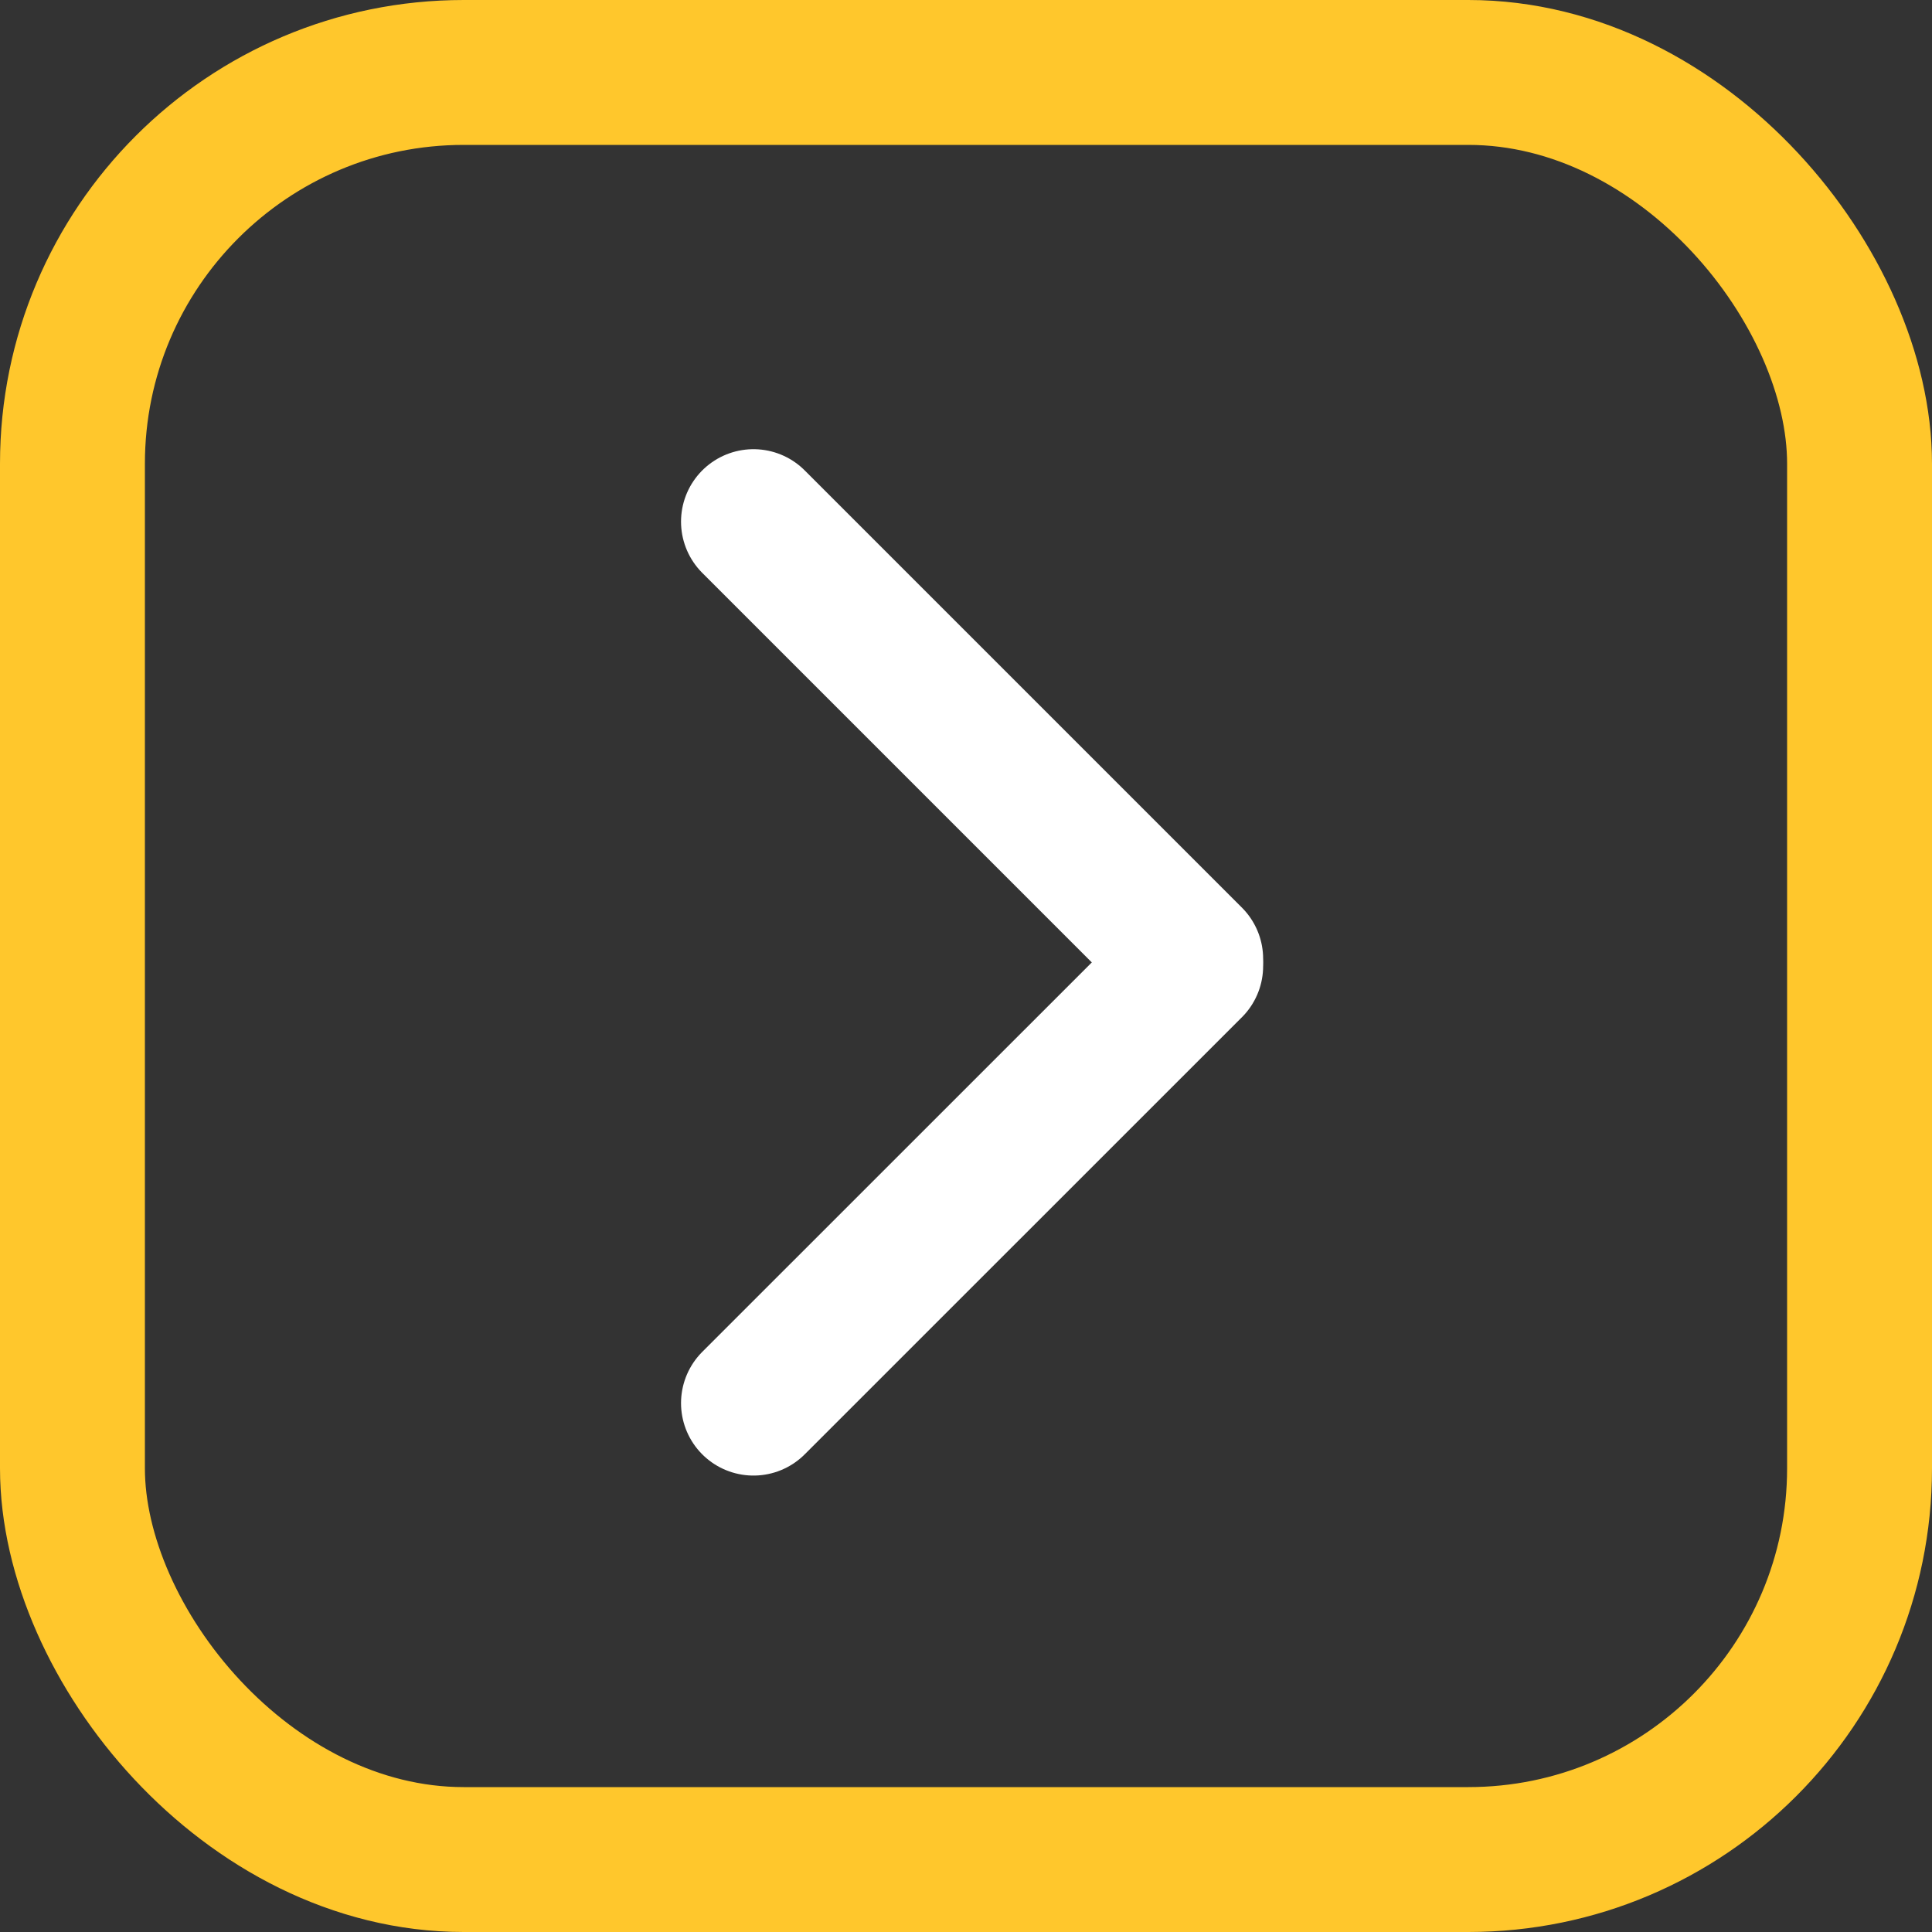 <svg width="20" height="20" viewBox="0 0 20 20" fill="none" xmlns="http://www.w3.org/2000/svg">
<rect x="0" y="0" width="20" height="20" fill="#333333" stroke="none"/>
<rect x="0.75" y="0.75" width="18.5" height="18.5" rx="4.05" stroke="#FFC72C" stroke-width="1.5"/>
<path d="M12.326 10L7.8 14.525" stroke="white" stroke-width="1.5" stroke-linecap="round" stroke-linejoin="round"/>
<path d="M12.326 9.926L7.8 5.4" stroke="white" stroke-width="1.5" stroke-linecap="round" stroke-linejoin="round"/>
</svg>
